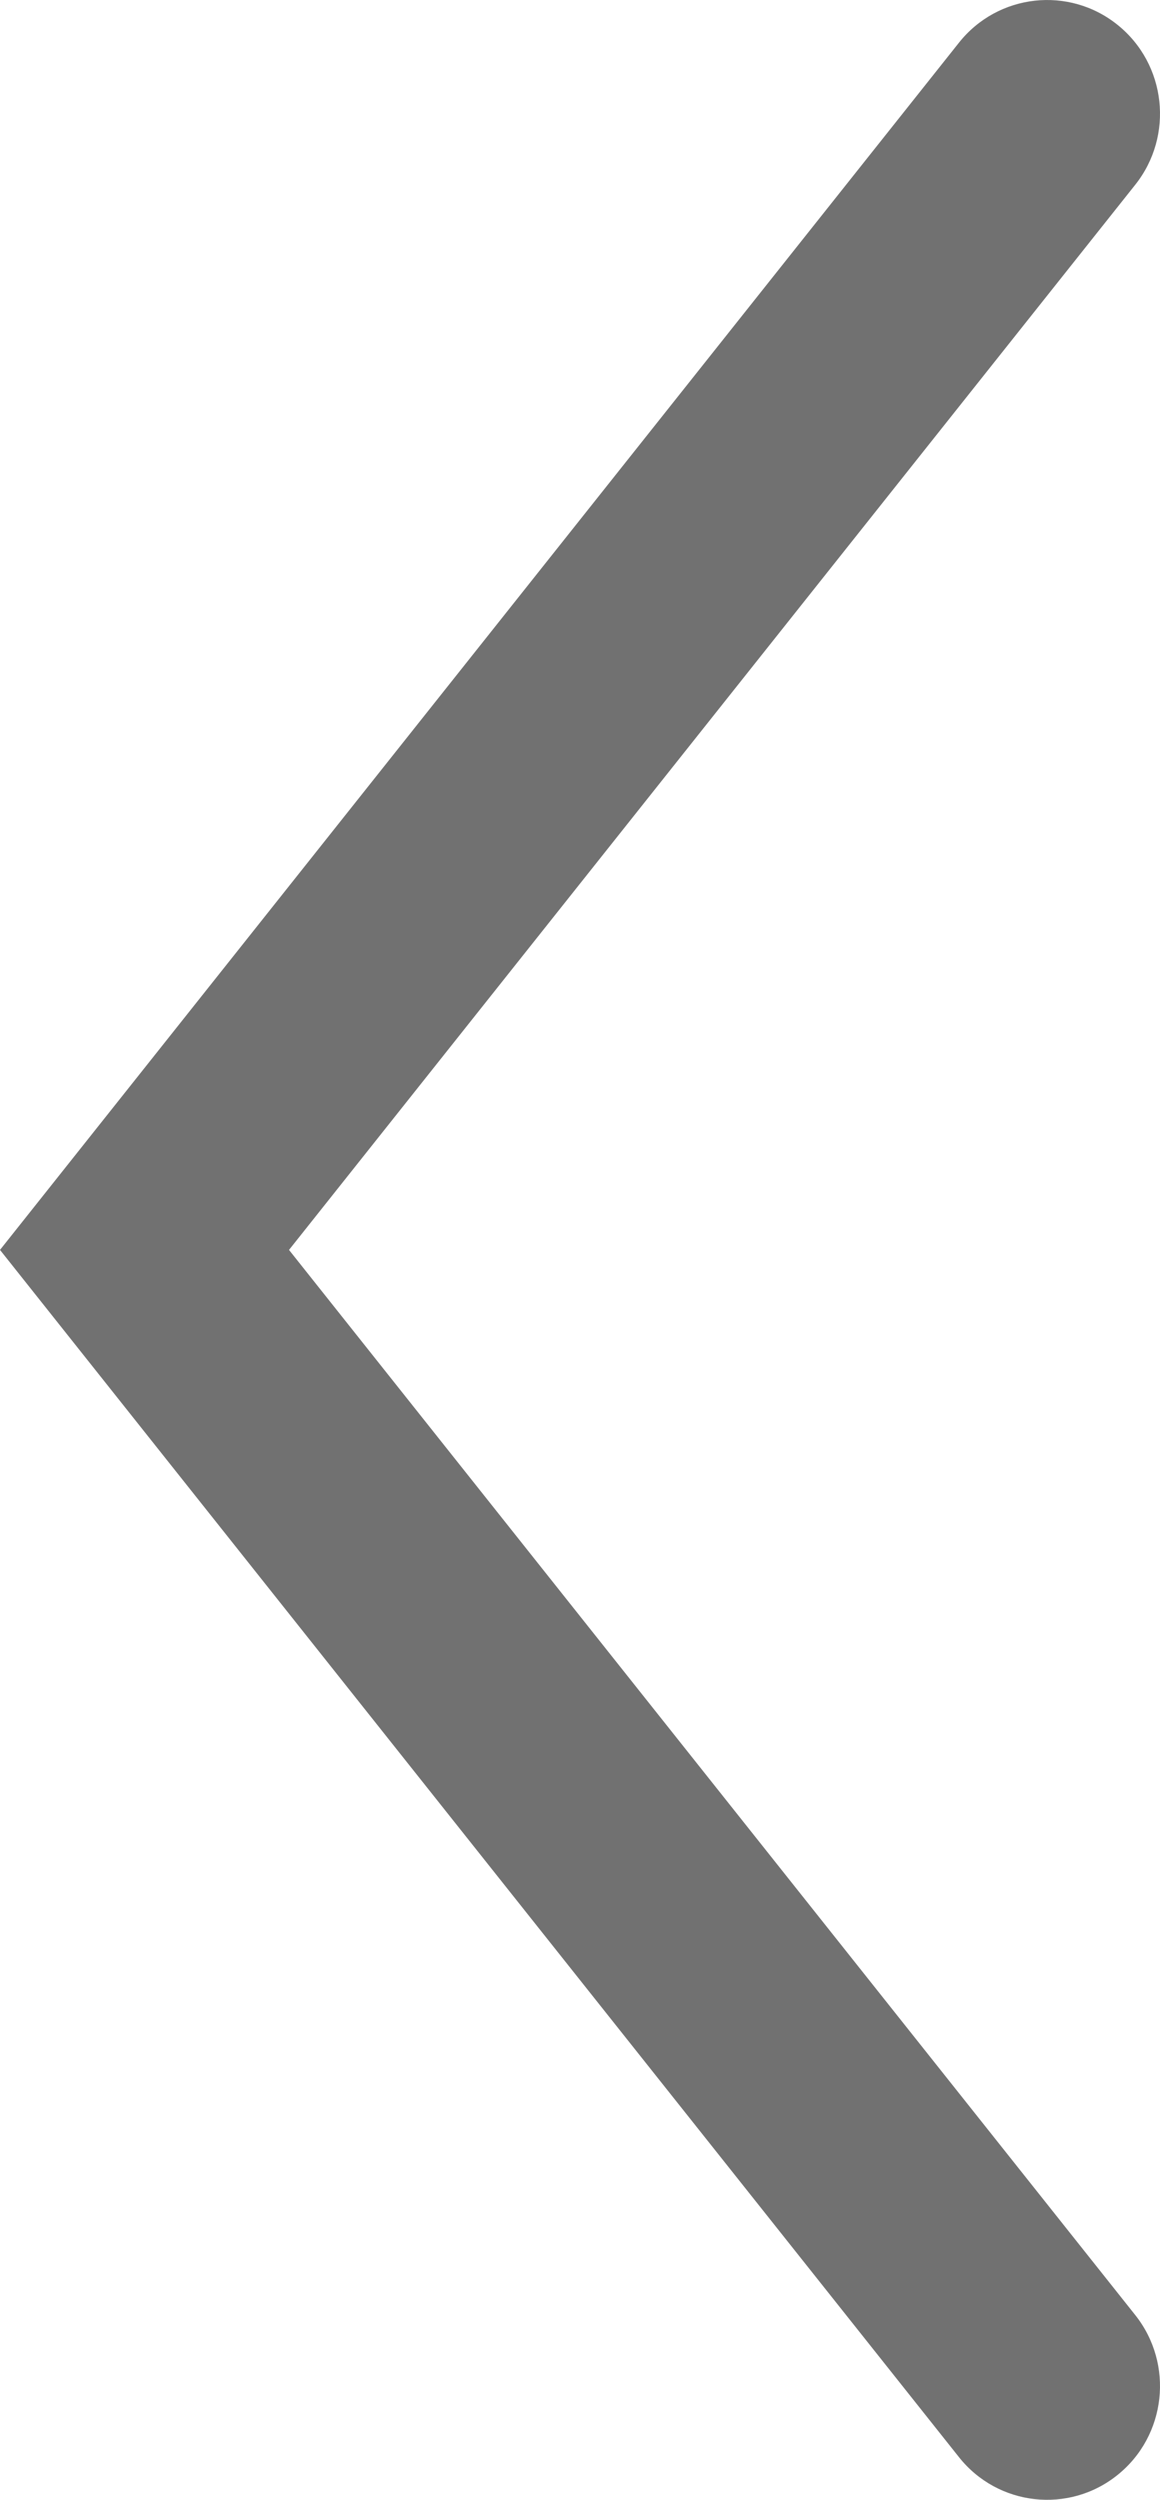 <svg width="13" height="28" viewBox="0 0 13 28" fill="none" xmlns="http://www.w3.org/2000/svg">
<path d="M10.747 27.522C11.183 28.071 11.98 28.16 12.525 27.721C13.071 27.282 13.159 26.48 12.723 25.931L3.239 14L12.723 2.069C13.159 1.52 13.071 0.718 12.525 0.279C11.98 -0.16 11.183 -0.071 10.747 0.478L7.42812e-07 14L10.747 27.522Z" fill="#717171"/>
</svg>
